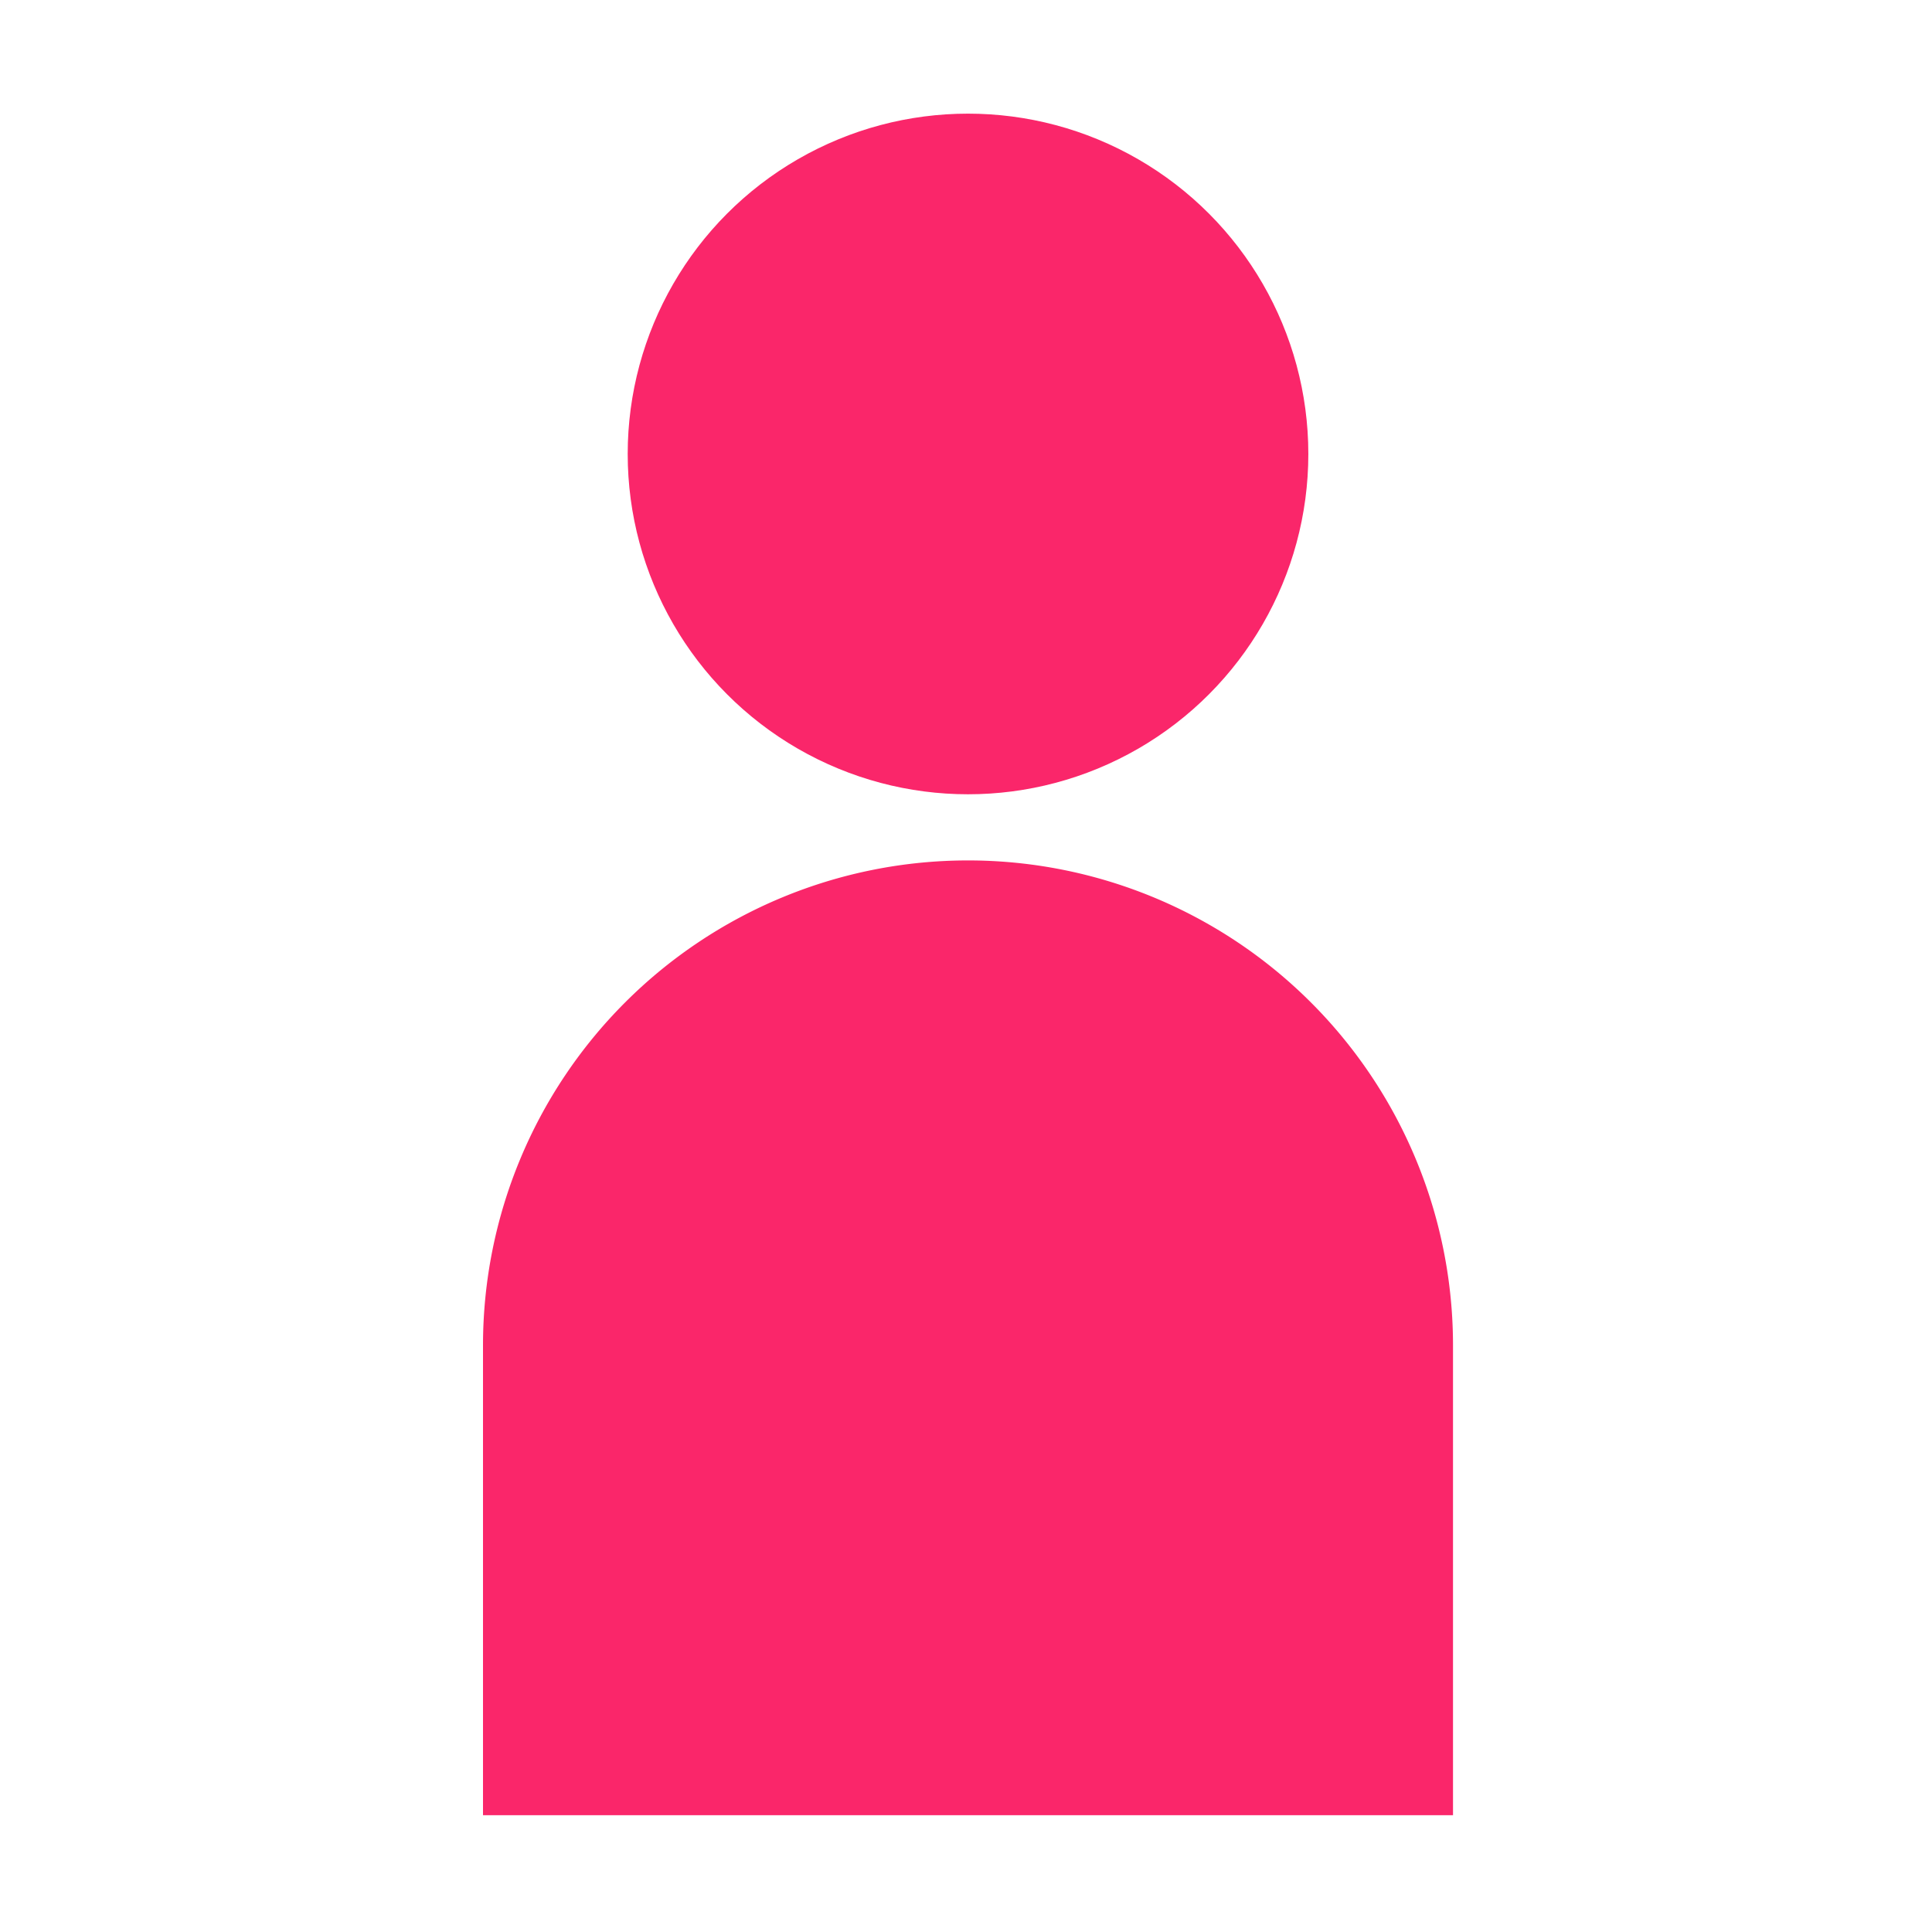 <svg xmlns="http://www.w3.org/2000/svg" width="68" height="68" viewBox="0 0 68 68">
  <g id="グループ_189" data-name="グループ 189" transform="translate(243 -467)">
    <g id="グループ_180" data-name="グループ 180" transform="translate(-464.466 0.241)">
      <circle id="楕円形_28" data-name="楕円形 28" cx="11.978" cy="11.978" r="11.978" transform="translate(243.559 470.759)" fill="#fa266a"/>
      <path id="パス_461" data-name="パス 461" d="M255.537,497.043a17.071,17.071,0,0,0-17.071,17.07v16.536h34.141V514.113A17.07,17.07,0,0,0,255.537,497.043Z" fill="#fa266a"/>
    </g>
    <rect id="長方形_54" data-name="長方形 54" width="68" height="68" transform="translate(-243 467)" fill="none"/>
  </g>
</svg>
